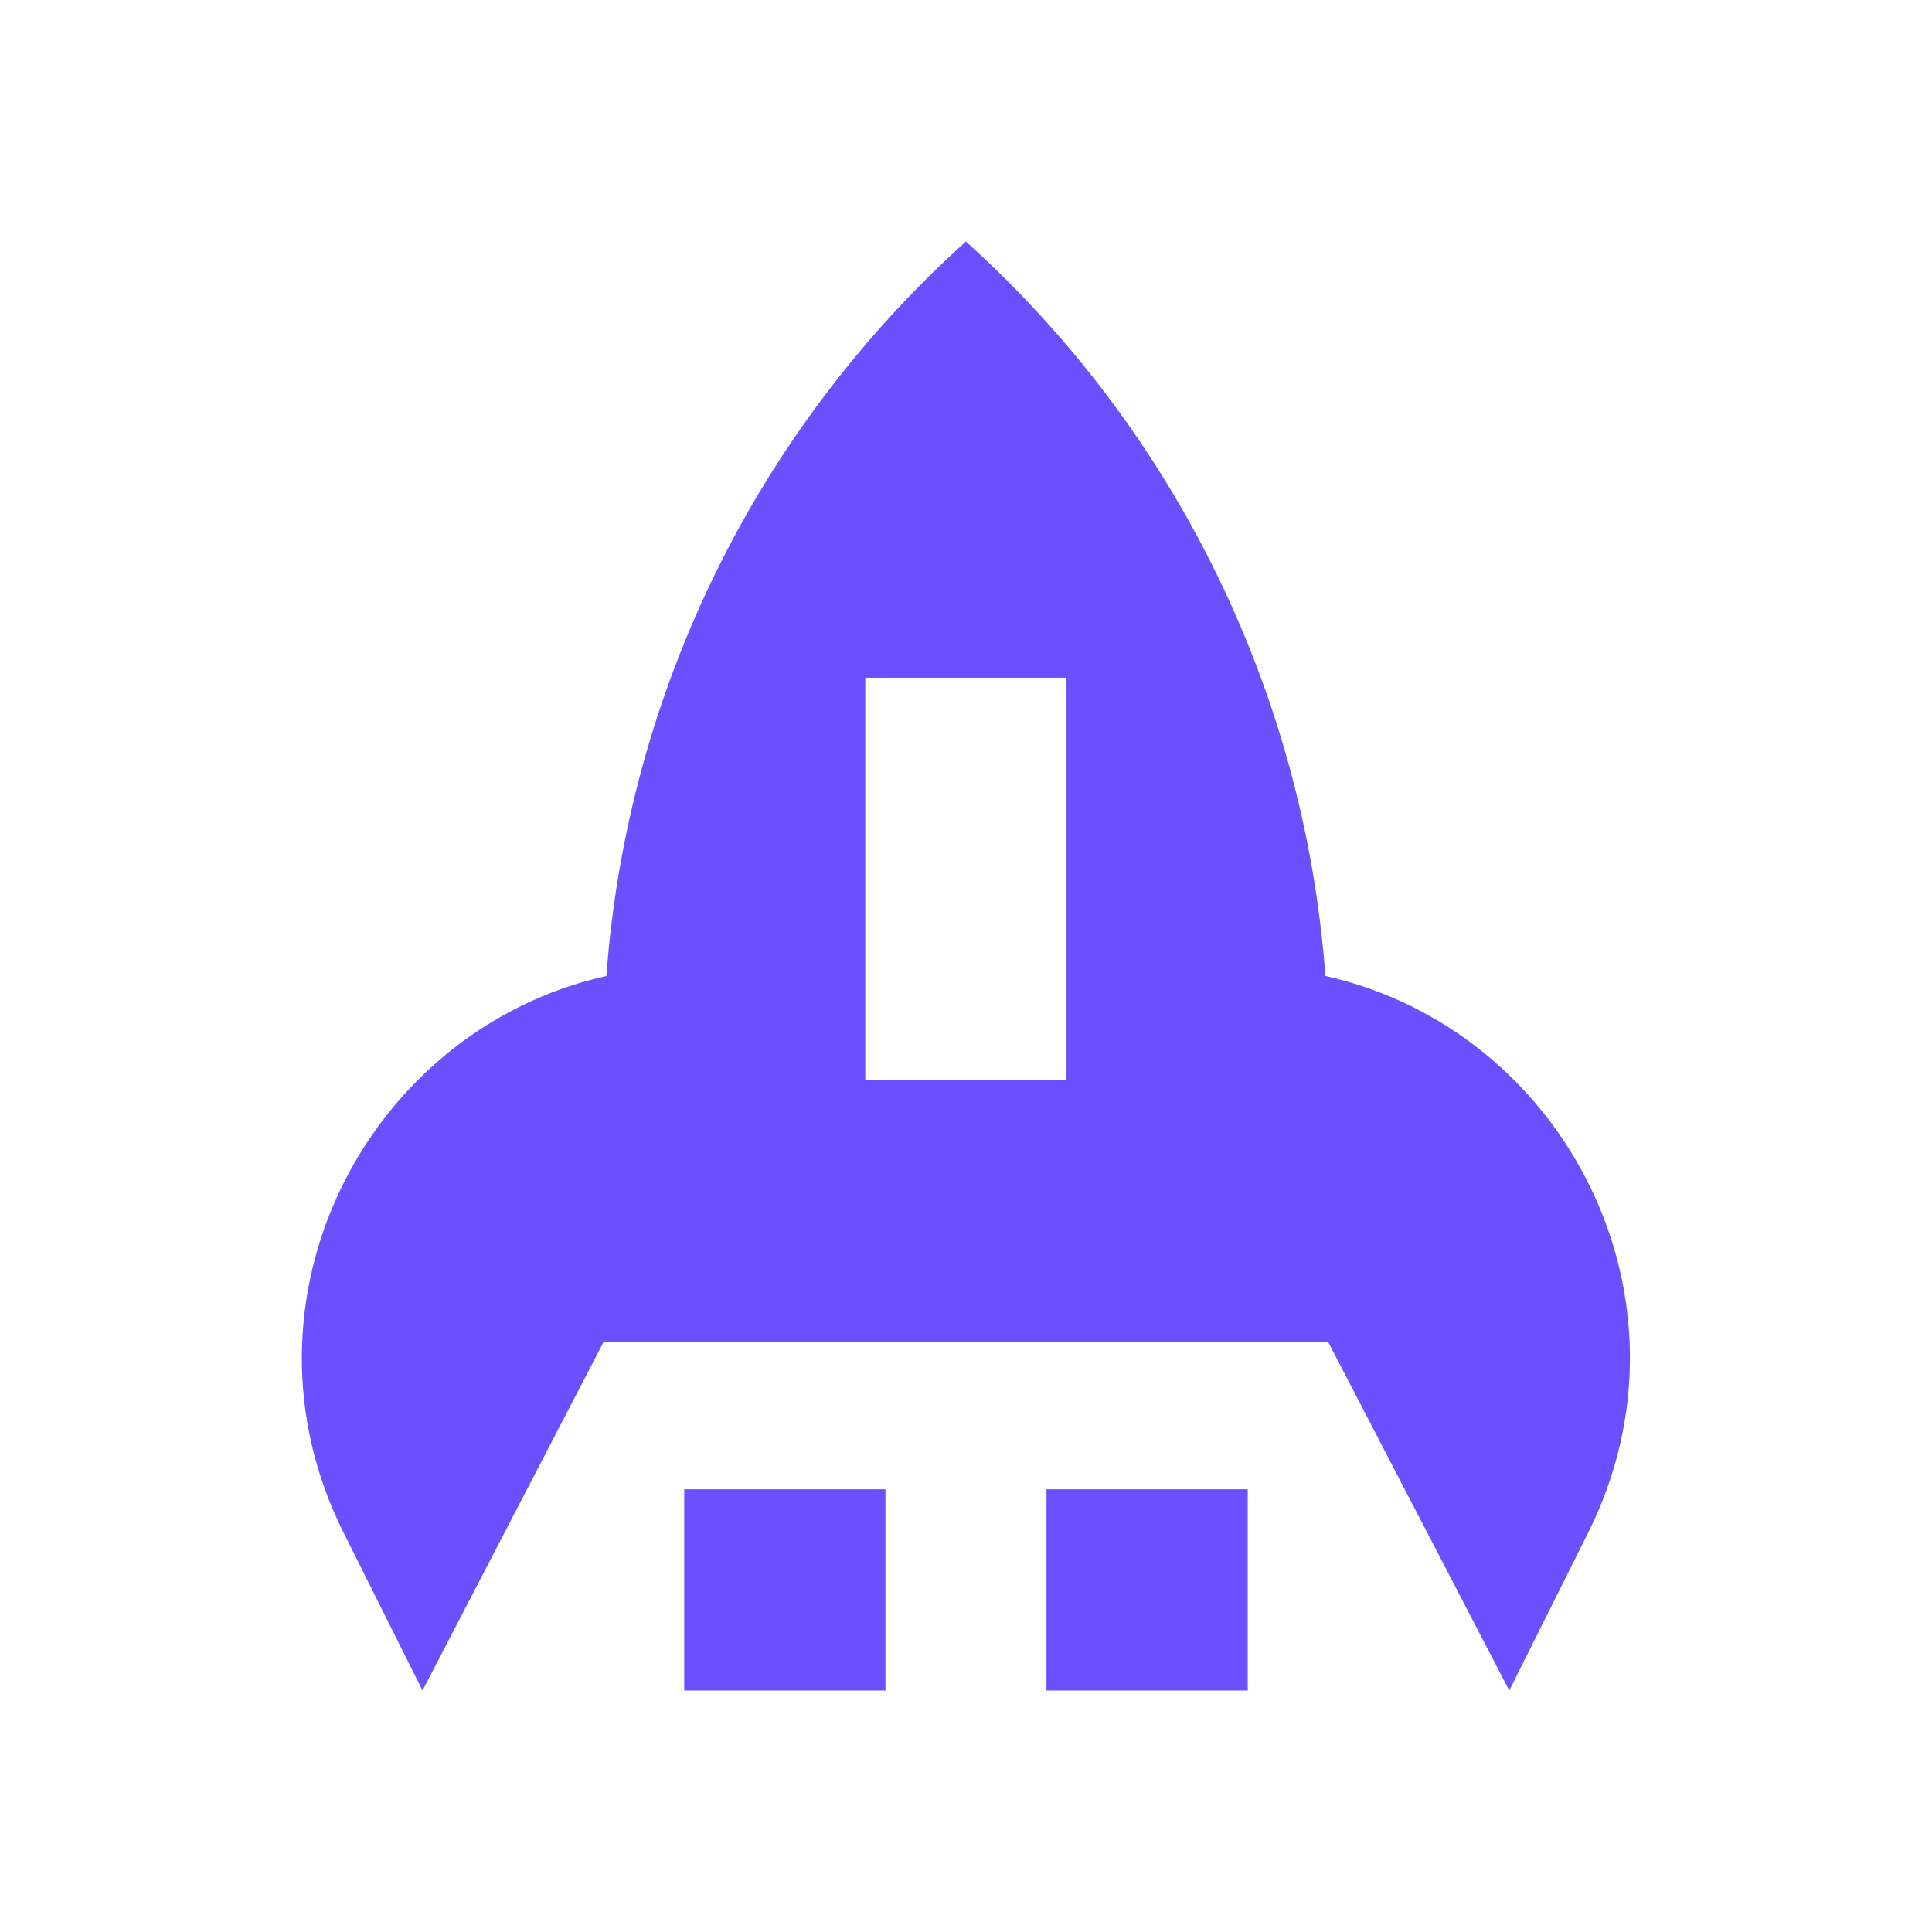 <svg width="32" height="32" viewBox="0 0 32 32" fill="none" xmlns="http://www.w3.org/2000/svg">
<path d="M14.666 28V24.667H11.333V28H14.666Z" fill="#6C4FFF"/>
<path d="M20.666 24.667V28H17.333V24.667H20.666Z" fill="#6C4FFF"/>
<path fill-rule="evenodd" clip-rule="evenodd" d="M15.998 4C19.494 7.15 21.608 11.515 21.953 16.165C25.913 17.05 28.238 21.52 26.303 25.39L24.998 28L21.998 22.226H9.998L6.998 28L5.693 25.39C3.758 21.535 6.083 17.05 10.043 16.165C10.389 11.5 12.504 7.15 15.998 4ZM17.665 11.225H14.332V17.892H17.665V11.225Z" fill="#6C4FFF"/>
</svg>
